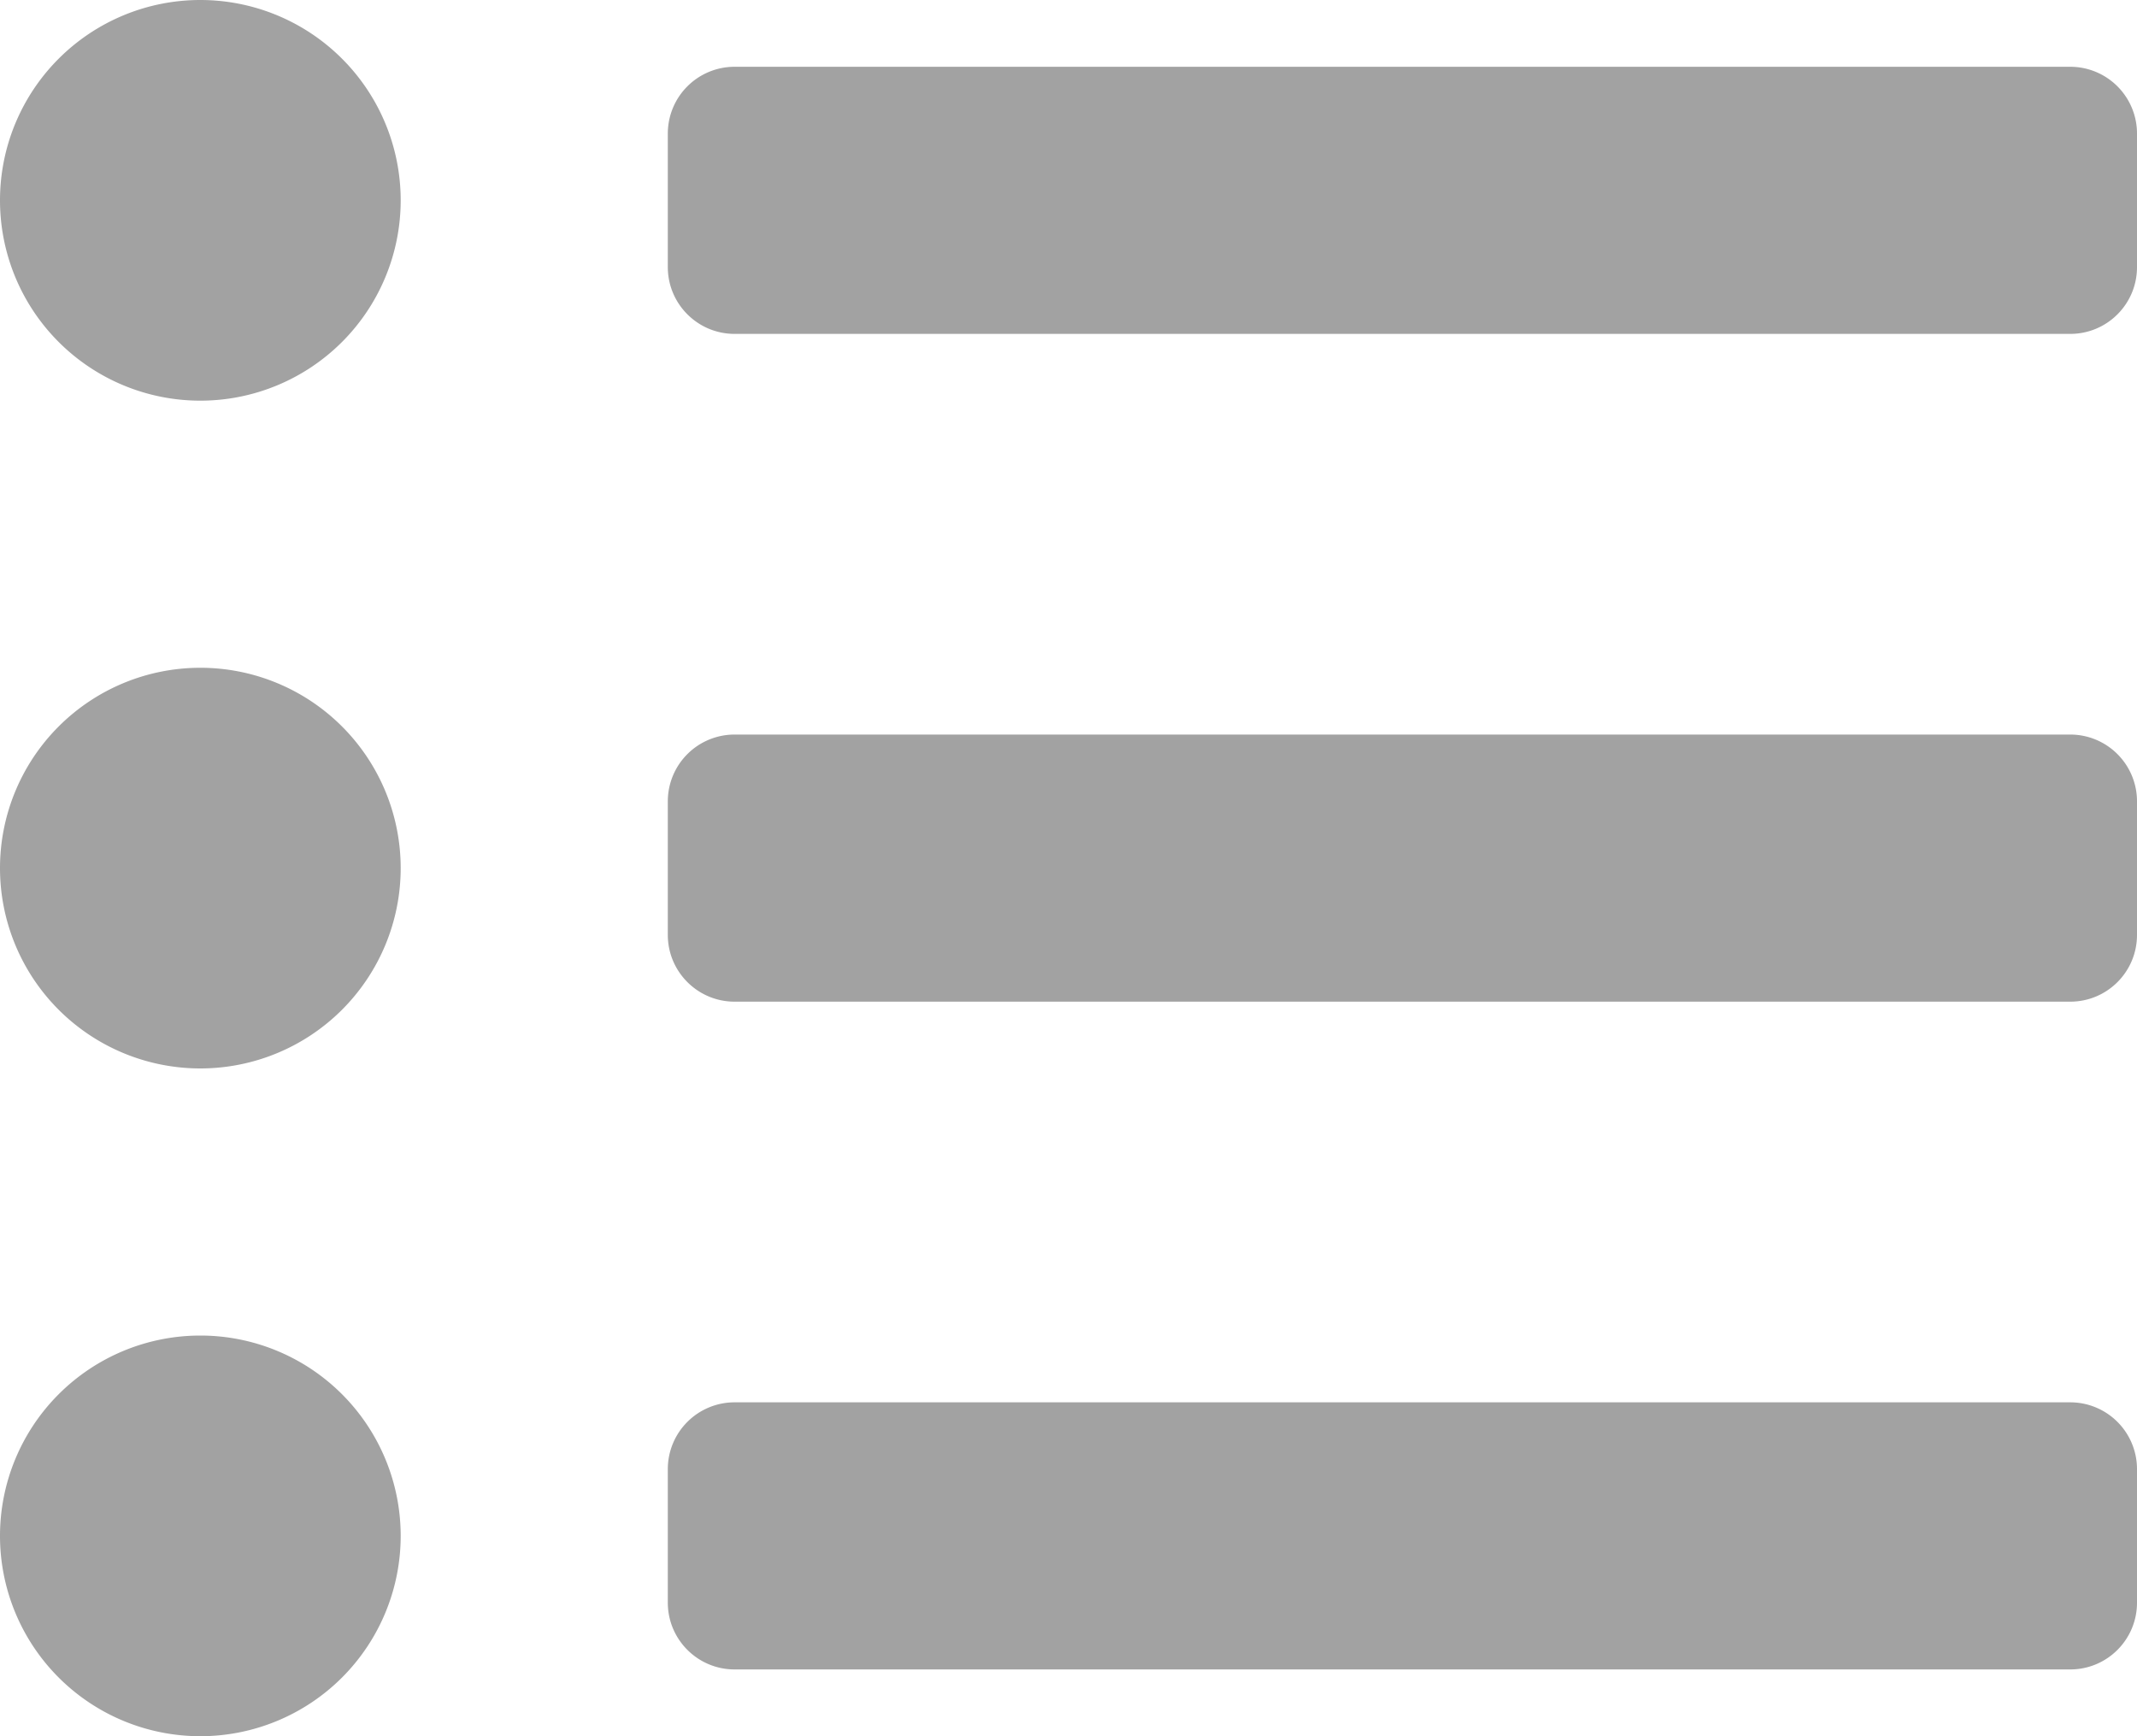 <svg xmlns="http://www.w3.org/2000/svg" width="20" height="16.25" viewBox="18.939 478.73 20 16.25"><path d="M20.814 478.73a1.875 1.875 0 1 0 0 3.75 1.875 1.875 0 0 0 0-3.75Zm0 6.25a1.875 1.875 0 1 0 0 3.75 1.875 1.875 0 0 0 0-3.75Zm0 6.25a1.875 1.875 0 1 0 0 3.75 1.875 1.875 0 0 0 0-3.75Zm17.5.625h-12.5a.625.625 0 0 0-.625.625v1.25c0 .345.28.625.625.625h12.5c.346 0 .625-.28.625-.625v-1.25a.625.625 0 0 0-.625-.625Zm0-12.5h-12.5a.625.625 0 0 0-.625.625v1.25c0 .345.28.625.625.625h12.5c.346 0 .625-.28.625-.625v-1.25a.625.625 0 0 0-.625-.625Zm0 6.25h-12.5a.625.625 0 0 0-.625.625v1.25c0 .345.28.625.625.625h12.5c.346 0 .625-.28.625-.625v-1.25a.625.625 0 0 0-.625-.625Z" fill="#A2A2A2" fill-rule="evenodd" data-name="Icon awesome-list-ul"/></svg>